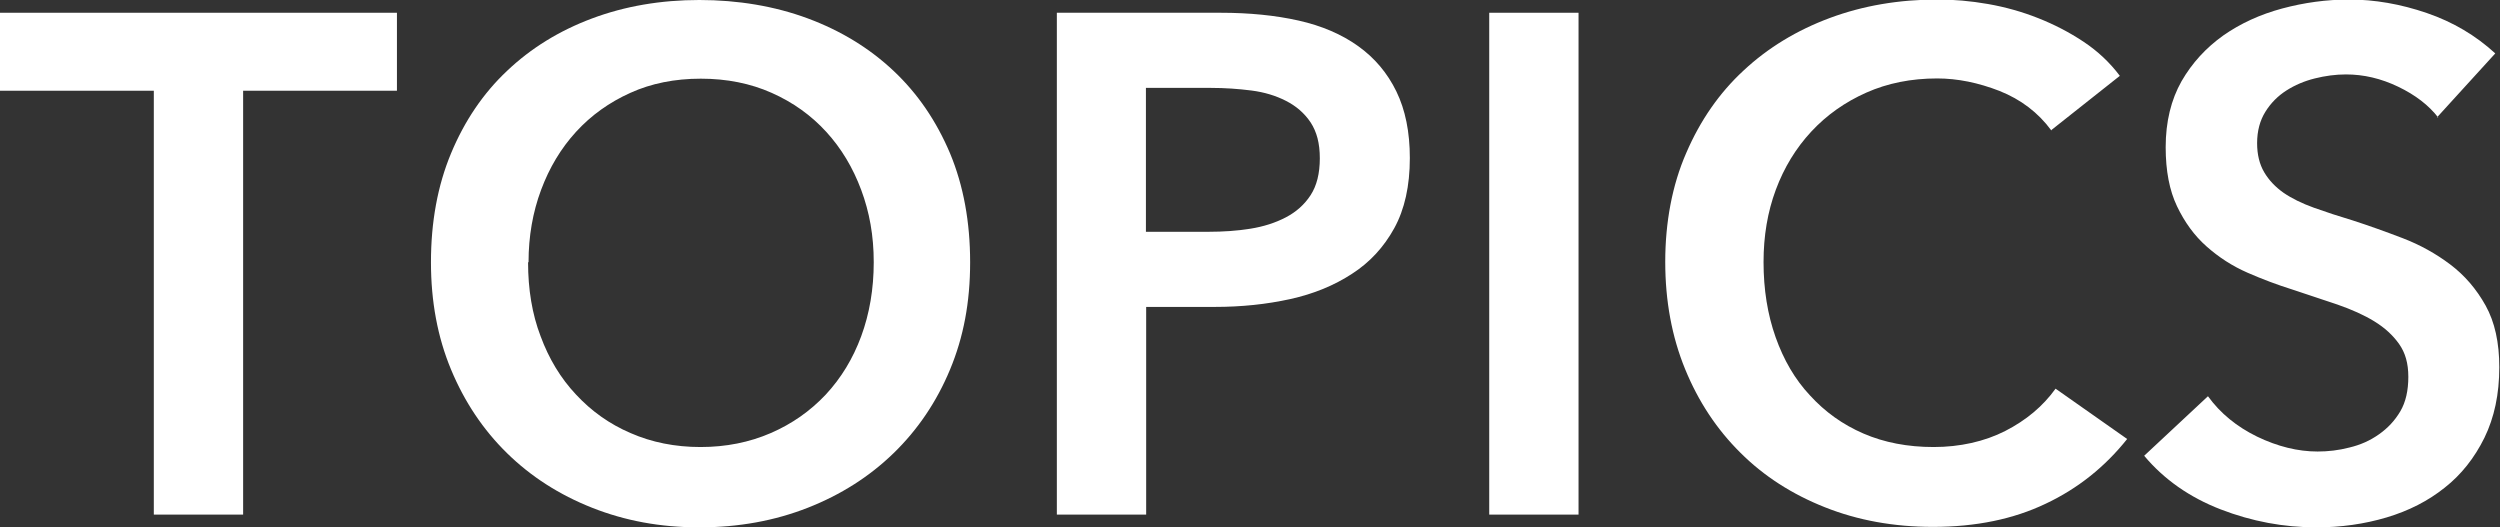 <?xml version="1.0" encoding="UTF-8"?><svg id="_レイヤー_2" xmlns="http://www.w3.org/2000/svg" viewBox="0 0 105.81 22.32"><rect x="0" y="0" width="105.81" height="22.32" fill="#333333" stroke="none"/><defs><style>.cls-1{fill:#fff;}</style></defs><g id="_レイヤー_1-2"><path class="cls-1" d="M6.51,3.84H0V.54h16.8v3.3h-6.51v17.94h-3.78V3.84Z"/><path class="cls-1" d="M18.24,11.1c0-1.7.28-3.24.85-4.61.57-1.37,1.36-2.54,2.37-3.49,1.01-.96,2.21-1.7,3.6-2.22,1.39-.52,2.91-.78,4.54-.78s3.19.26,4.59.78c1.4.52,2.61,1.26,3.63,2.22,1.02.96,1.81,2.12,2.39,3.49.57,1.37.85,2.91.85,4.61s-.28,3.17-.85,4.54c-.57,1.37-1.37,2.55-2.39,3.54-1.02.99-2.23,1.76-3.63,2.31s-2.93.83-4.59.83-3.15-.28-4.54-.83-2.59-1.32-3.6-2.31c-1.01-.99-1.8-2.17-2.37-3.54s-.85-2.88-.85-4.54ZM22.35,11.1c0,1.14.17,2.19.53,3.13.35.95.85,1.78,1.5,2.47.65.7,1.42,1.25,2.31,1.63.89.39,1.88.59,2.96.59s2.07-.2,2.97-.59c.9-.39,1.67-.93,2.33-1.63.65-.7,1.15-1.52,1.5-2.47.35-.95.53-2,.53-3.13s-.18-2.12-.53-3.06c-.35-.94-.84-1.76-1.48-2.46s-1.41-1.25-2.31-1.65c-.9-.4-1.9-.6-3-.6s-2.1.2-2.98.6c-.89.4-1.66.95-2.3,1.65-.64.7-1.13,1.52-1.48,2.46-.35.94-.53,1.96-.53,3.06Z"/><path class="cls-1" d="M44.73.54h6.93c1.22,0,2.32.11,3.3.33.98.22,1.82.58,2.52,1.08s1.24,1.14,1.62,1.92c.38.78.57,1.72.57,2.82,0,1.18-.22,2.17-.66,2.97-.44.8-1.04,1.45-1.79,1.93-.75.49-1.62.85-2.62,1.07s-2.06.33-3.18.33h-2.91v8.79h-3.78V.54ZM51.15,9.81c.62,0,1.21-.04,1.77-.13.56-.09,1.06-.25,1.5-.48.44-.23.79-.54,1.05-.94.26-.4.39-.92.39-1.56s-.13-1.12-.39-1.52c-.26-.39-.61-.69-1.04-.91-.43-.22-.92-.37-1.47-.44-.55-.07-1.12-.11-1.7-.11h-2.76v6.09h2.64Z"/><path class="cls-1" d="M63.03.54h3.78v21.24h-3.78V.54Z"/><path class="cls-1" d="M86.82,5.52c-.56-.76-1.29-1.31-2.19-1.67-.9-.35-1.78-.53-2.64-.53-1.1,0-2.1.2-3,.6-.9.4-1.68.95-2.33,1.65-.65.7-1.15,1.52-1.5,2.46-.35.94-.52,1.96-.52,3.06,0,1.16.17,2.22.51,3.18.34.96.82,1.79,1.46,2.47.63.69,1.38,1.23,2.26,1.61.88.38,1.87.57,2.97.57s2.15-.23,3.03-.68c.88-.45,1.59-1.04,2.13-1.79l3.03,2.13c-.94,1.18-2.09,2.1-3.45,2.74-1.36.65-2.95.98-4.77.98-1.66,0-3.19-.28-4.57-.83-1.39-.55-2.59-1.32-3.58-2.31-1-.99-1.78-2.17-2.34-3.54s-.84-2.88-.84-4.54.29-3.24.89-4.61c.59-1.37,1.4-2.54,2.43-3.49,1.03-.96,2.25-1.7,3.65-2.22,1.4-.52,2.92-.78,4.56-.78.68,0,1.39.06,2.13.19.74.13,1.45.33,2.13.6.68.27,1.32.6,1.92,1,.6.4,1.11.88,1.53,1.44l-2.88,2.28Z"/><path class="cls-1" d="M103.2,4.98c-.4-.52-.97-.96-1.7-1.31-.73-.35-1.46-.52-2.21-.52-.44,0-.88.06-1.32.17s-.84.28-1.2.51c-.36.23-.66.53-.89.9s-.35.81-.35,1.33c0,.48.1.89.3,1.23.2.34.48.63.82.87.35.24.78.45,1.28.63.5.18,1.05.36,1.65.54.68.22,1.38.47,2.11.75.73.28,1.4.65,2.01,1.11.61.46,1.11,1.04,1.5,1.74.39.7.58,1.57.58,2.61,0,1.14-.21,2.13-.63,2.99-.42.85-.98,1.56-1.68,2.11-.7.56-1.52.98-2.46,1.26-.94.28-1.93.42-2.97.42-1.38,0-2.73-.25-4.05-.76s-2.4-1.27-3.24-2.27l2.7-2.52c.52.72,1.22,1.29,2.08,1.71.87.42,1.73.63,2.56.63.44,0,.89-.05,1.35-.17.46-.11.87-.29,1.25-.56.37-.26.67-.58.9-.97.23-.39.34-.88.34-1.46s-.13-1.02-.39-1.39c-.26-.37-.61-.69-1.05-.96-.44-.27-.96-.5-1.56-.71-.6-.2-1.23-.41-1.89-.63-.64-.2-1.28-.44-1.92-.72-.64-.28-1.21-.65-1.73-1.11s-.93-1.03-1.25-1.7-.48-1.5-.48-2.5c0-1.08.23-2.01.67-2.79.45-.78,1.04-1.42,1.77-1.94.73-.51,1.56-.89,2.49-1.14s1.88-.38,2.83-.38c1.08,0,2.18.19,3.29.57s2.07.95,2.9,1.71l-2.46,2.7Z"/></g></svg>